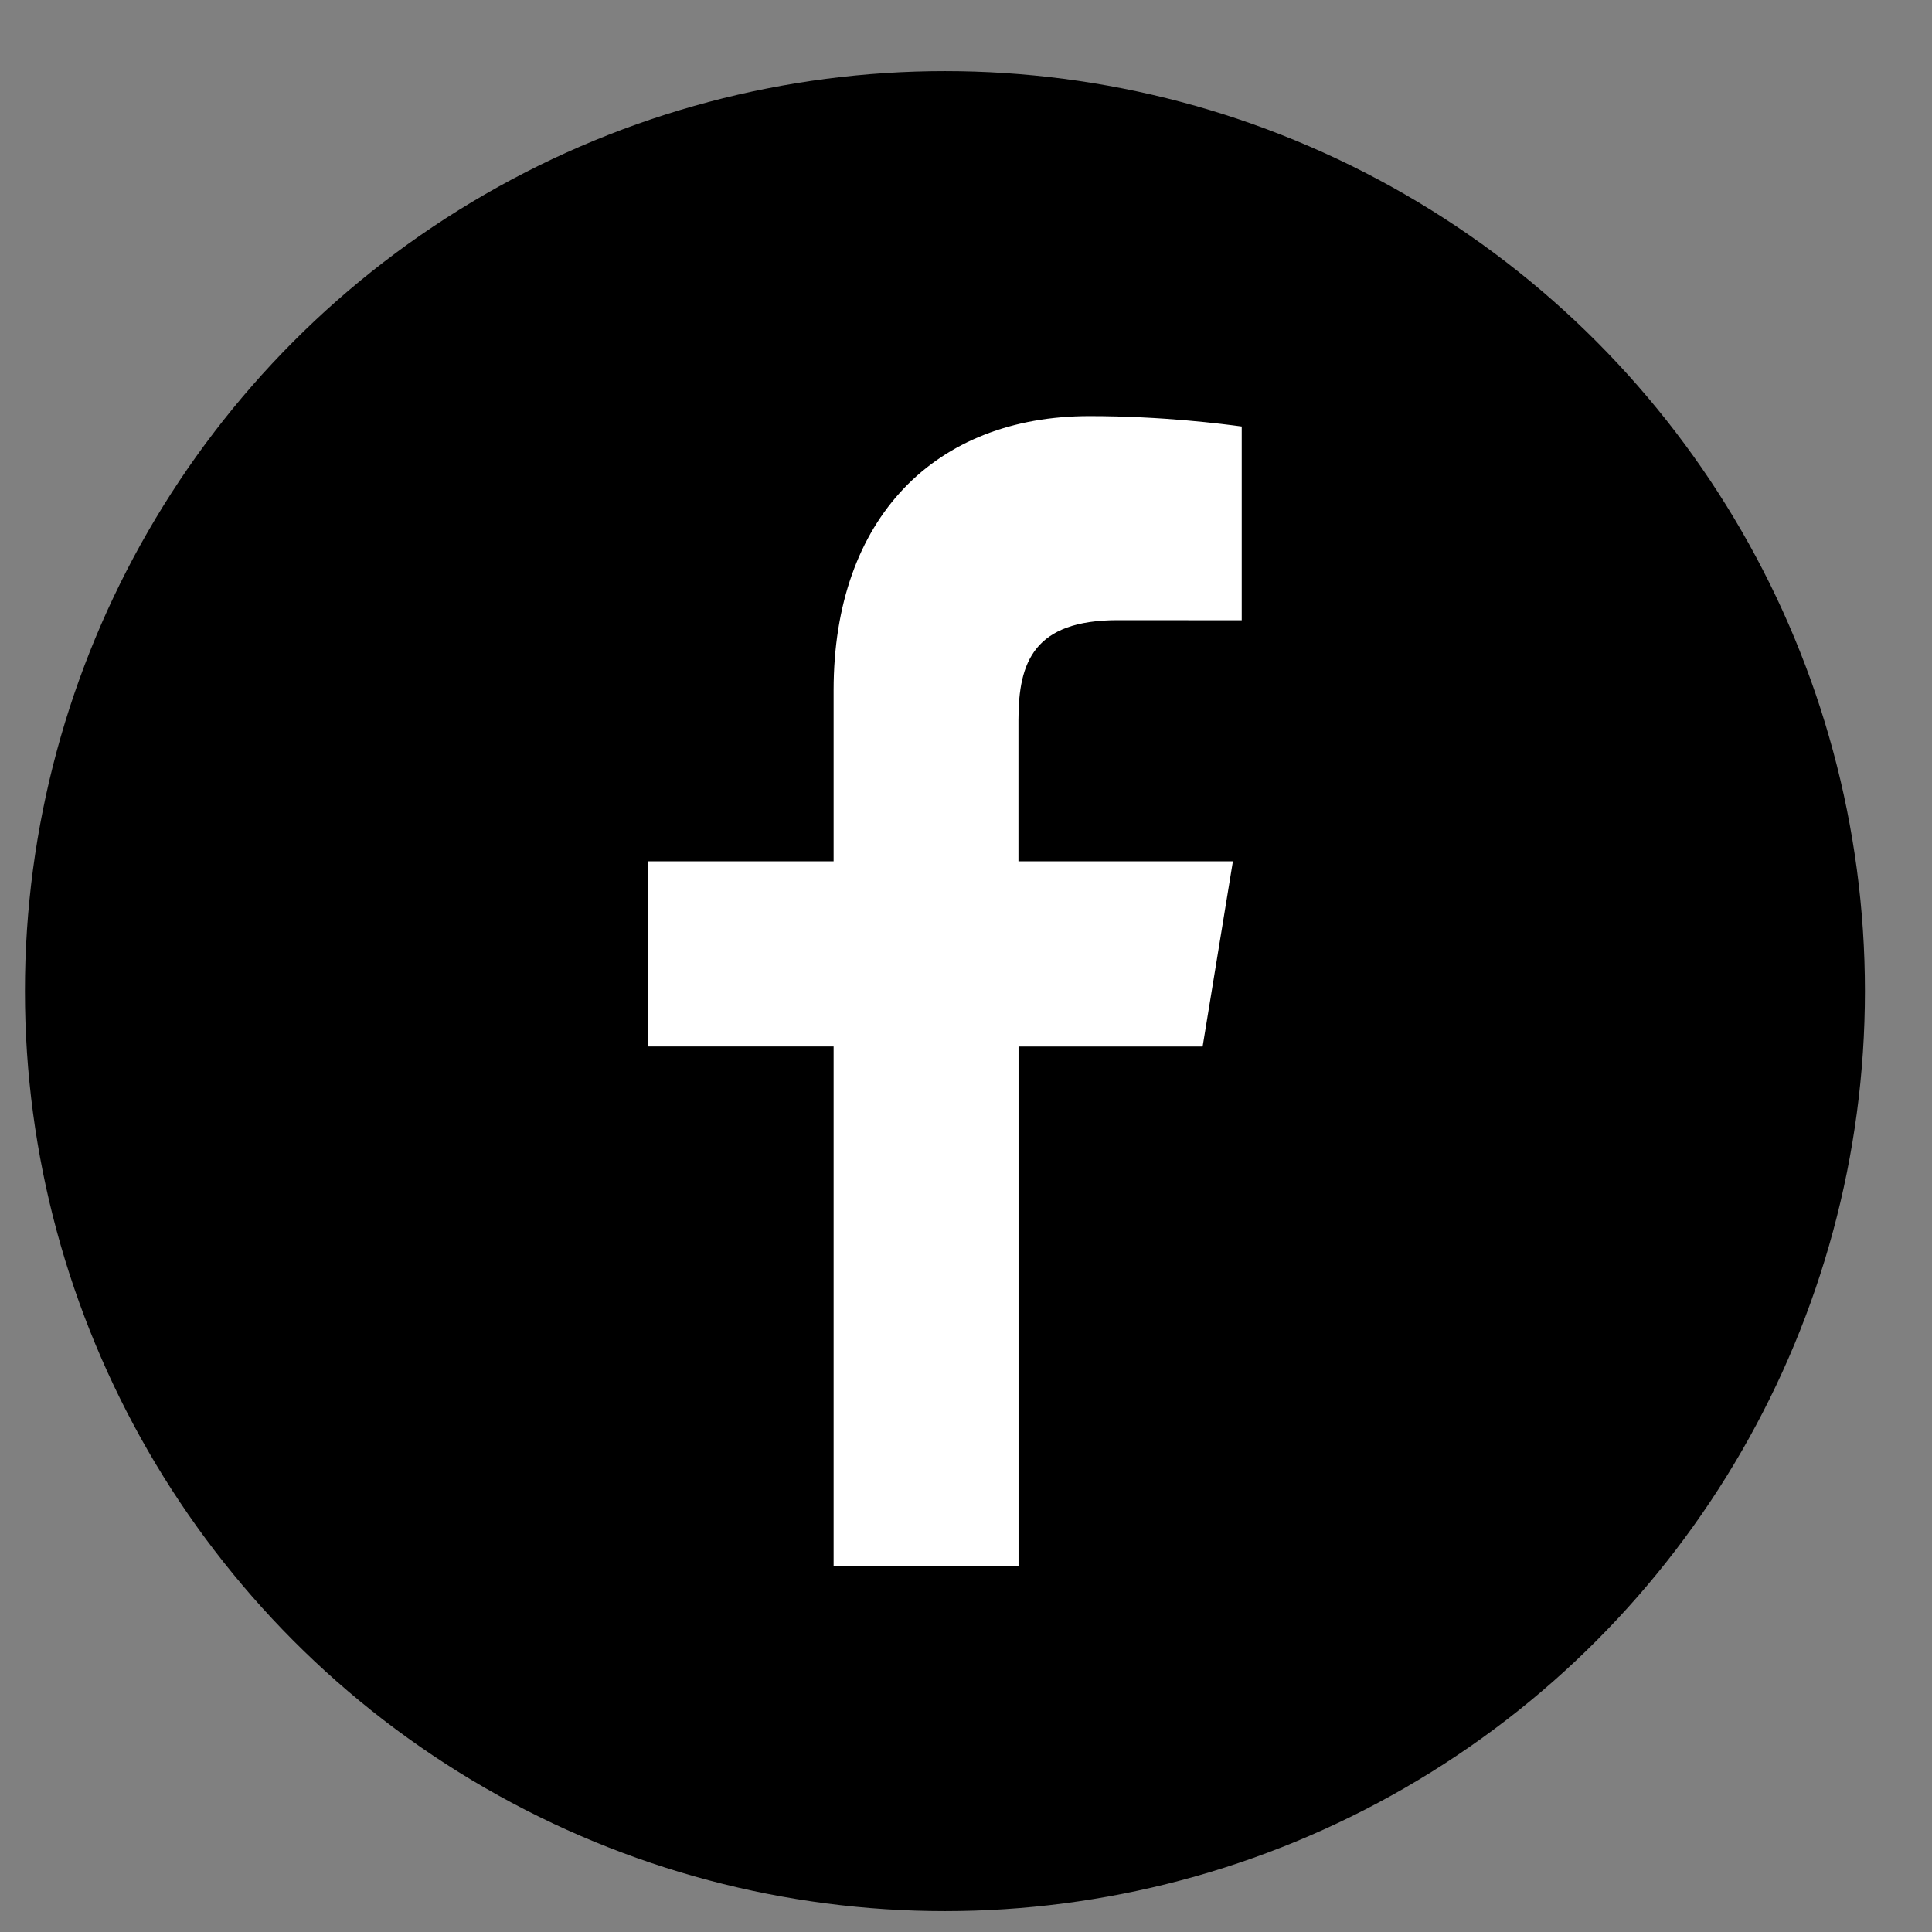 <?xml version="1.0" encoding="UTF-8" standalone="no"?><!DOCTYPE svg PUBLIC "-//W3C//DTD SVG 1.1//EN" "http://www.w3.org/Graphics/SVG/1.1/DTD/svg11.dtd"><svg width="100%" height="100%" viewBox="0 0 21 21" version="1.1" xmlns="http://www.w3.org/2000/svg" xmlns:xlink="http://www.w3.org/1999/xlink" xml:space="preserve" style="fill-rule:evenodd;clip-rule:evenodd;stroke-linejoin:round;stroke-miterlimit:1.414;"><rect x="0" y="0" width="21" height="21" fill="#808080" stroke="none"/><g><circle cx="10.271" cy="10.773" r="10"/><path d="M9.061,17.023l0,-5.648l-2.016,0l0,-2.013l2.016,0l0,-1.859c0,-1.875 1.107,-2.98 2.78,-2.98c0.801,0 1.455,0.086 1.656,0.113l0,2.106l-1.347,-0.001c-0.909,0 -1.08,0.451 -1.08,1.085l0,1.536l2.331,0l-0.329,2.013l-2.001,0l0,5.648l-2.01,0Z" style="fill:#fff;fill-rule:nonzero;"/></g></svg>